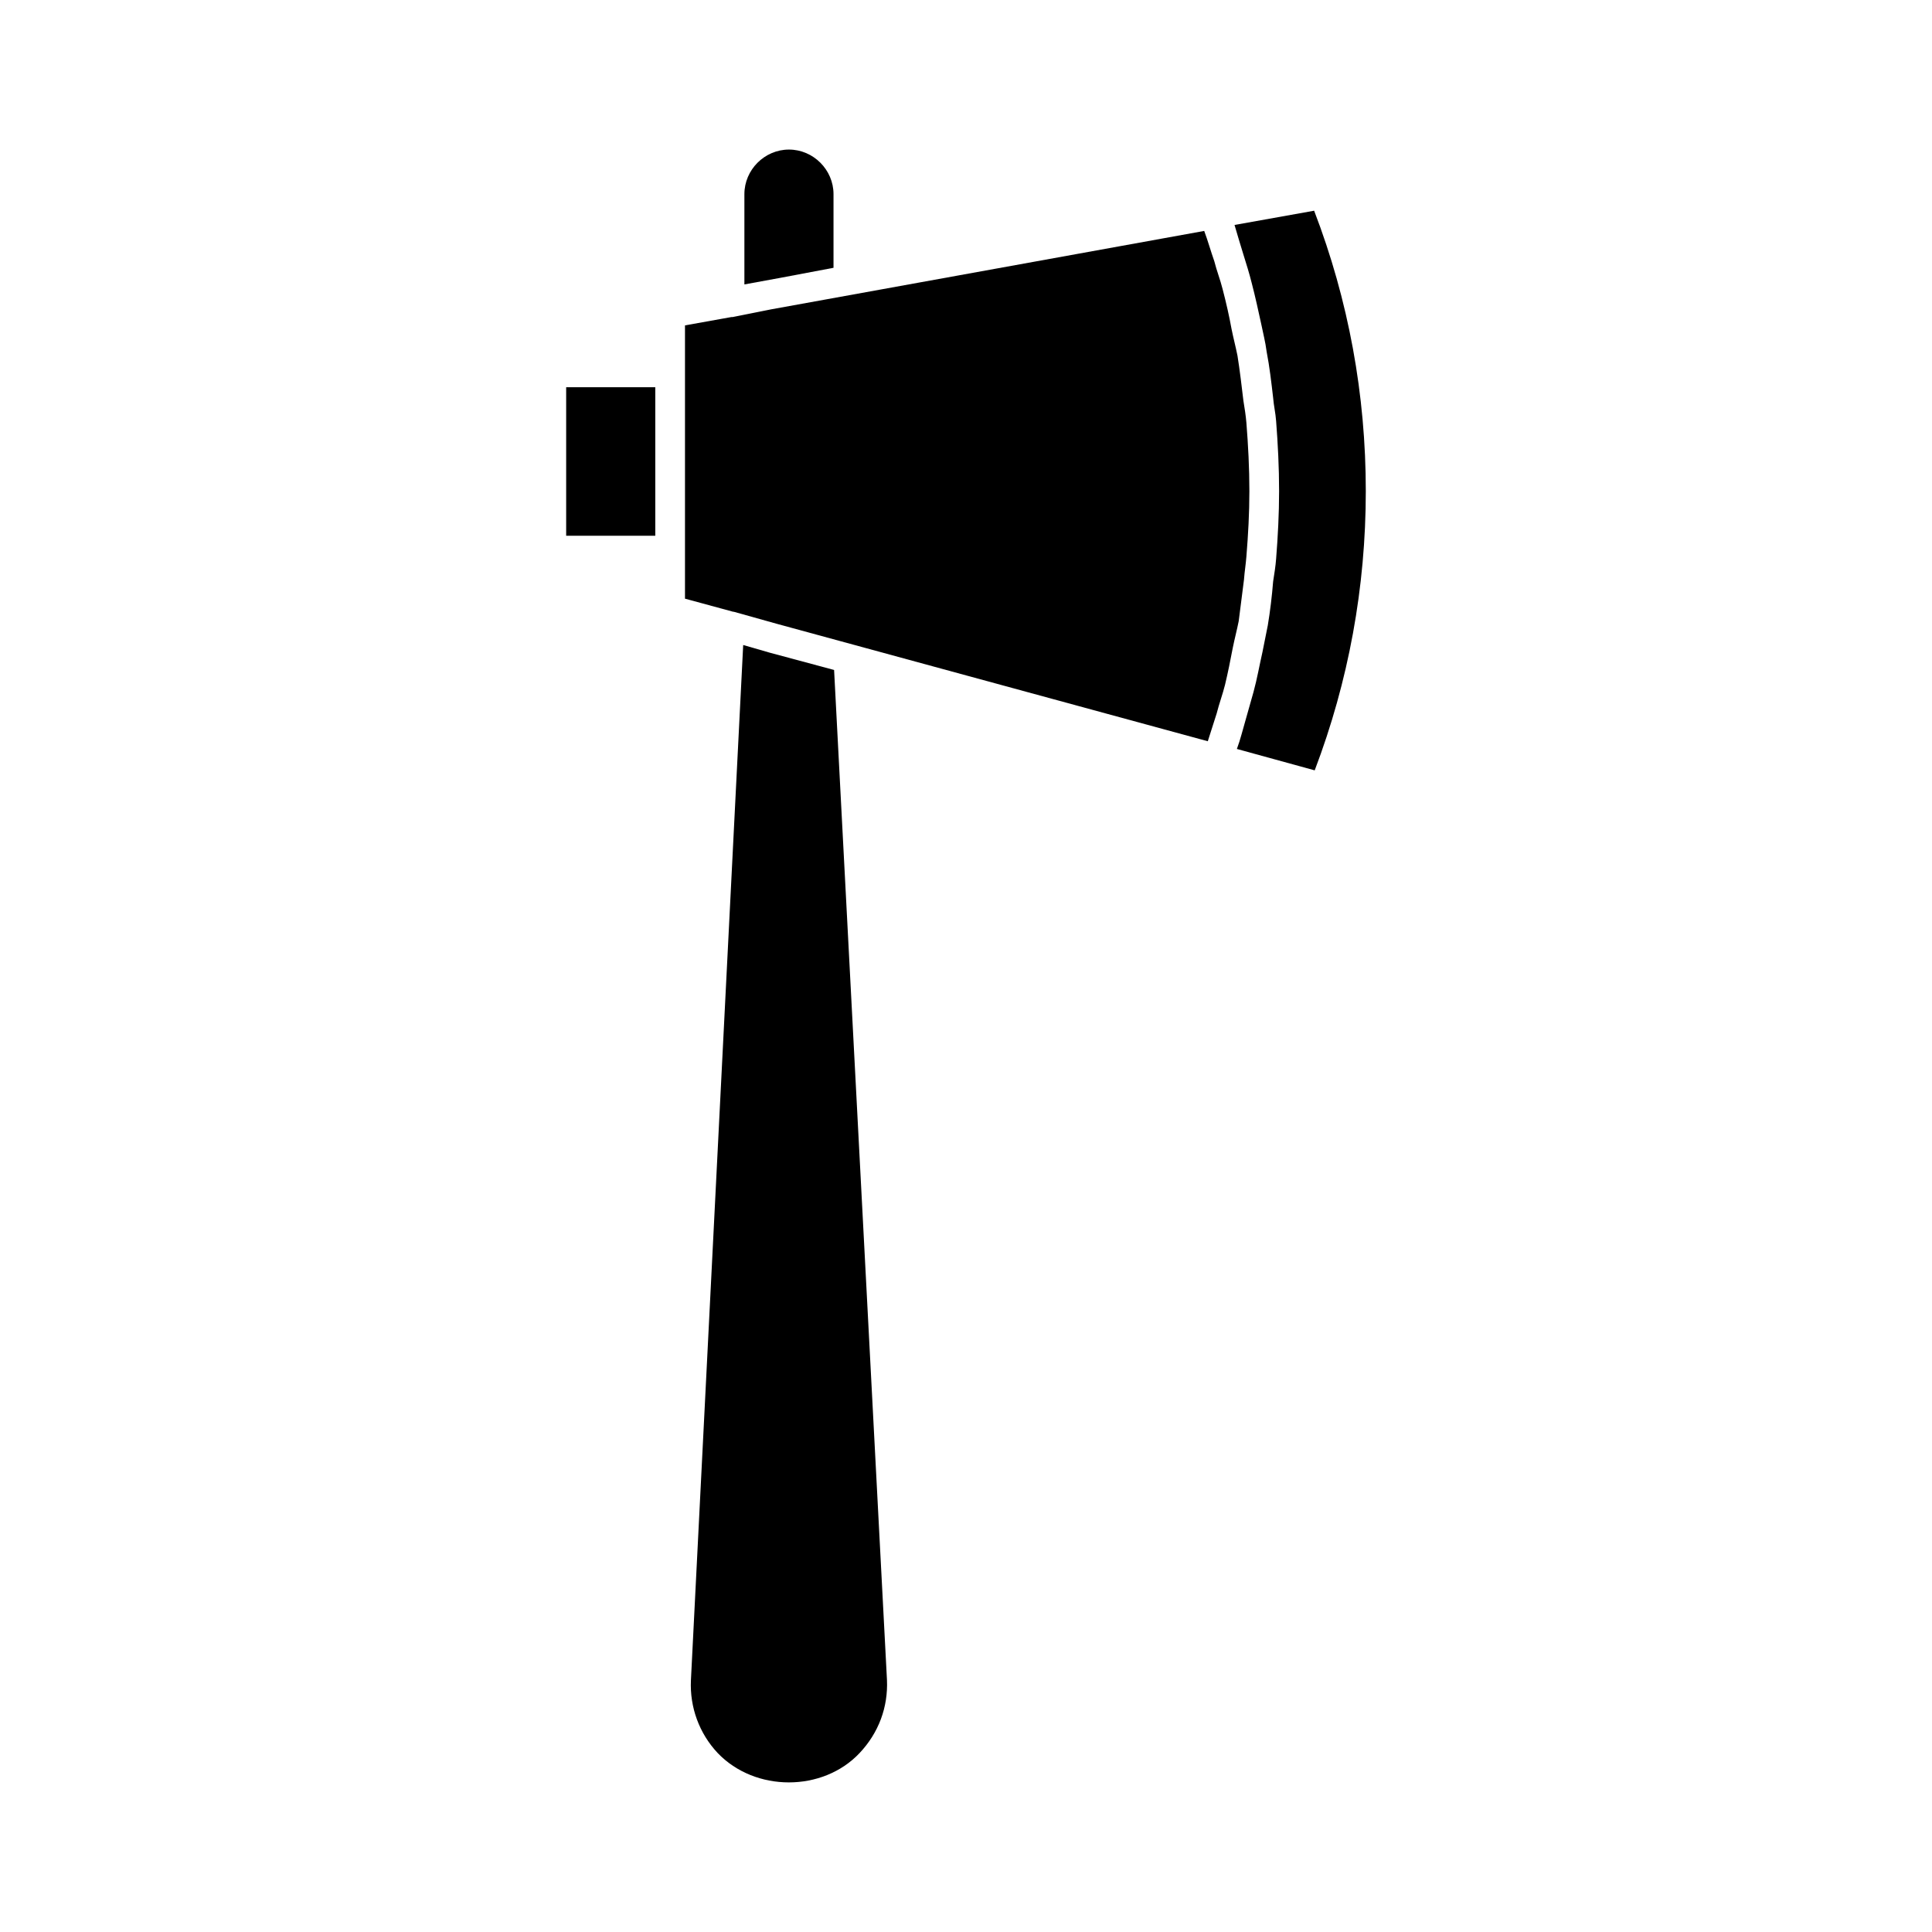 <?xml version="1.0" encoding="UTF-8"?>
<!-- Uploaded to: ICON Repo, www.iconrepo.com, Generator: ICON Repo Mixer Tools -->
<svg fill="#000000" width="800px" height="800px" version="1.1" viewBox="144 144 512 512" xmlns="http://www.w3.org/2000/svg">
 <g>
  <path d="m492.26 199.84-21.098 3.777c0.789 2.676 1.574 5.352 2.363 7.871 0.789 2.519 1.574 5.039 2.203 7.559 0.945 3.621 1.73 7.242 2.519 10.863 0.473 2.363 1.102 4.723 1.418 7.242 0.789 4.094 1.258 8.188 1.73 12.281 0.156 2.047 0.629 3.938 0.789 6.141 0.473 6.141 0.789 12.281 0.789 18.578 0 5.984-0.316 11.965-0.789 17.949-0.156 2.047-0.473 3.938-0.789 5.984-0.316 3.938-0.789 7.871-1.418 11.652-0.473 2.363-0.945 4.723-1.418 7.086-0.789 3.465-1.418 7.086-2.363 10.547-0.629 2.363-1.418 4.879-2.047 7.242-0.789 2.676-1.418 5.352-2.363 7.871l20.625 5.668c8.973-23.617 13.539-48.492 13.539-73.996 0.008-25.508-4.559-50.543-13.691-74.316z"/>
  <path d="m294.04 246.62h23.617v39.359h-23.617z"/>
  <path d="m364.89 214.97v-19.523c0-6.453-5.352-11.809-11.809-11.809-6.453 0-11.809 5.352-11.809 11.809v23.93l9.445-1.73z"/>
  <path d="m473.68 297.46c0.156-2.047 0.473-3.938 0.629-5.984 0.473-5.824 0.789-11.492 0.789-17.32 0-6.141-0.316-12.121-0.789-18.105-0.156-1.891-0.473-3.938-0.789-5.824-0.473-3.938-0.945-8.031-1.574-11.965-0.473-2.363-1.102-4.723-1.574-7.086-0.629-3.465-1.418-6.926-2.363-10.547-0.629-2.519-1.574-4.879-2.203-7.398-0.945-2.676-1.73-5.512-2.676-8.031l-114.77 20.781-10.234 2.047h-0.316l-12.281 2.203v72.422l12.754 3.465h0.156l11.809 3.305 113.83 31.016c0.789-2.519 1.574-4.879 2.363-7.398 0.629-2.519 1.574-5.039 2.203-7.559 0.789-3.305 1.418-6.453 2.047-9.762 0.473-2.363 1.102-4.723 1.574-7.086 0.477-3.758 0.949-7.394 1.422-11.172z"/>
  <path d="m348.04 316.98-7.086-2.047-13.855 274.42c-0.316 7.086 2.203 14.012 7.086 19.207 9.918 10.391 27.867 10.391 37.629 0 5.039-5.352 7.559-12.121 7.242-19.363l-14.012-267.65z"/>
 </g>
</svg>